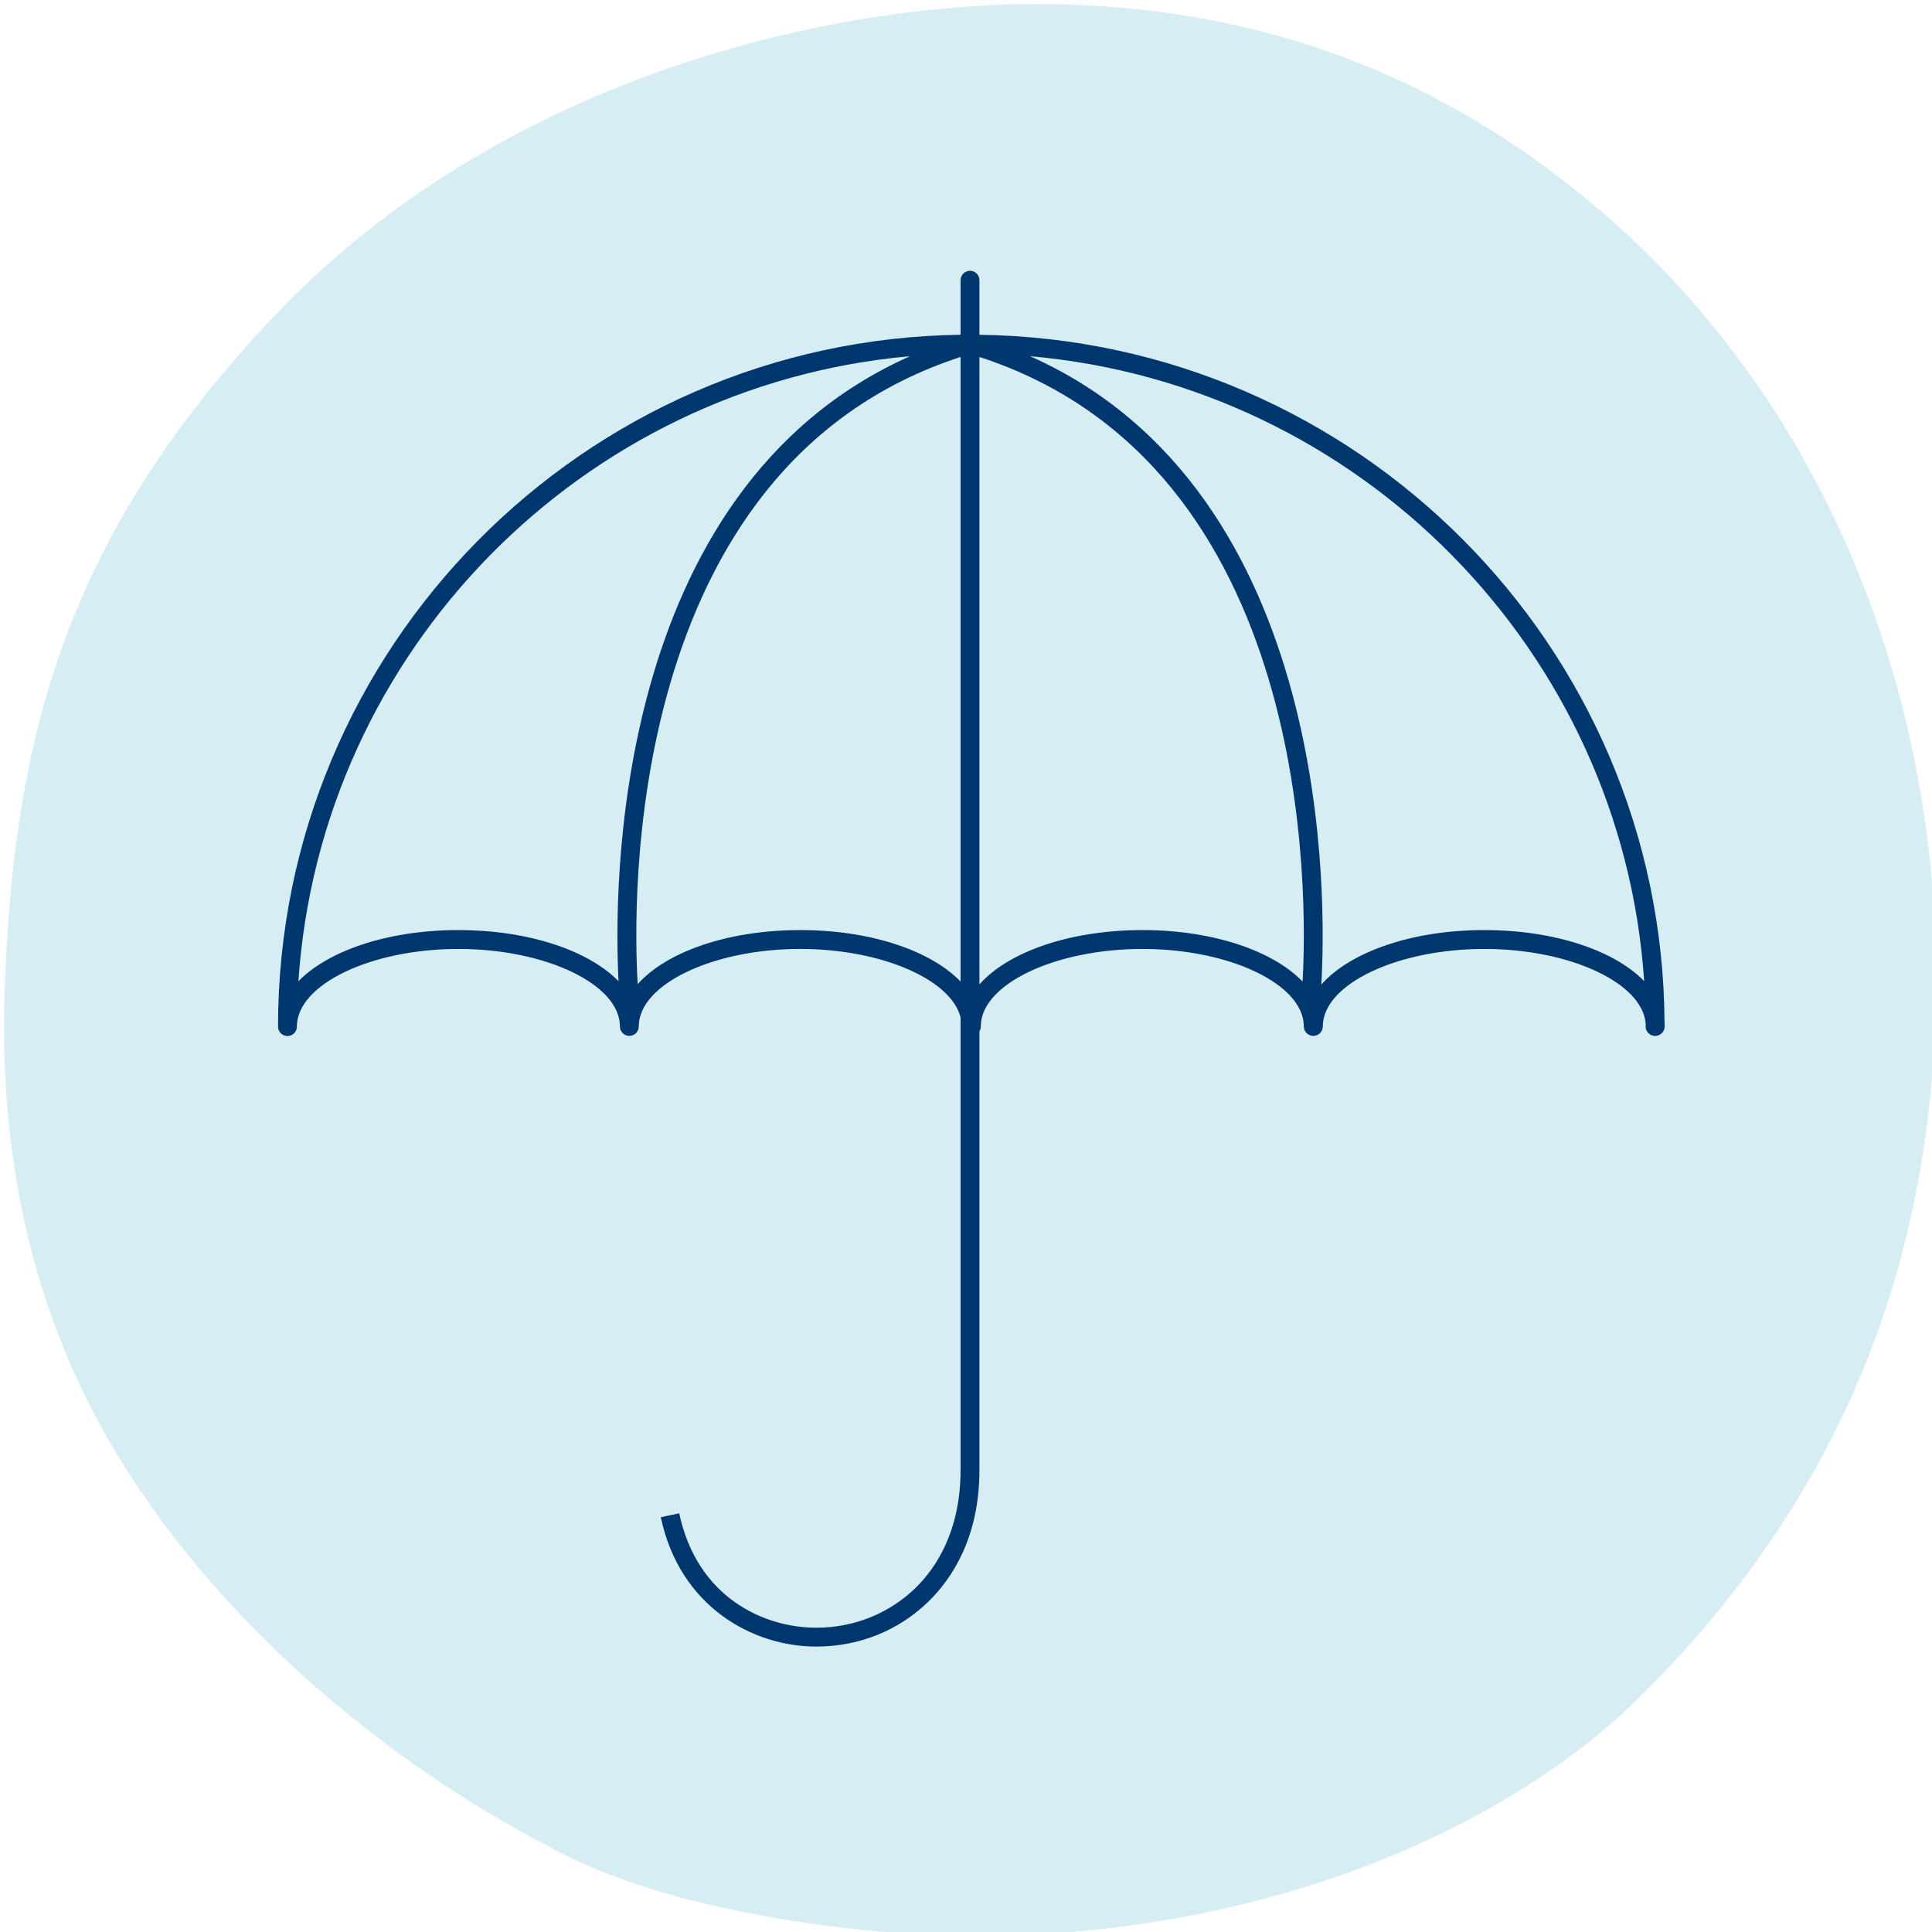 <?xml version="1.0" encoding="utf-8"?>
<!-- Generator: Adobe Illustrator 24.3.0, SVG Export Plug-In . SVG Version: 6.00 Build 0)  -->
<svg version="1.1" xmlns="http://www.w3.org/2000/svg" xmlns:xlink="http://www.w3.org/1999/xlink" x="0px" y="0px"
	 viewBox="0 0 128 128" style="enable-background:new 0 0 128 128;" xml:space="preserve">
<style type="text/css">
	.st0{display:none;}
	.st1{fill:#D7EDF4;}
	.st2{fill:#00376E;}
</style>
<g id="Ebene_1" class="st0">
</g>
<g id="HG">
</g>
<g id="Icons">
	<g>
		<path class="st1" d="M7.247,95.501c6.756,11.614,18.296,21.481,30.453,27.523
			c7.646,3.795,19.855,5.245,26.775,5.245c19.599,0,35.48-7.273,44.068-15.743
			c13.327-13.15,19.725-28.8,19.725-47.745c0-19.72-7.865-39.525-24.086-52.349
			C92.975,3.559,81.003,0.27,68.577,0.27c-13.454,0-35.36,4.739-50.472,20.735
			C4.484,35.423,0.812,48.645,0.3,66.059
			C-0.003,76.279,1.967,86.424,7.247,95.501z"/>
	</g>
	<g>
		<path class="st2" d="M64.27,64.27L64.27,64.27z"/>
		<path class="st2" d="M110.28,67.77c-0.13-24.95-20.38-45.26-45.39-45.59v-3.61
			c0-0.35-0.28-0.63-0.62-0.63c-0.35,0-0.63,0.28-0.63,0.63v3.61
			C38.65,22.51,18.42,42.95,18.42,68.02c0,0.34,0.28,0.62,0.63,0.62
			c0.34,0,0.62-0.28,0.62-0.62c0-0.01,0-0.01,0-0.02
			c0.01-2.78,4.91-5.13,10.7-5.13c5.8,0,10.7,2.35,10.7,5.13
			c0,0.35,0.28,0.63,0.63,0.63c0.34,0,0.62-0.28,0.62-0.63
			c0-2.78,4.9-5.13,10.7-5.13c5.39,0,10,2.03,10.62,4.54v29.98
			c0,4.04-1.62,6.48-2.98,7.81c-1.75,1.7-4.08,2.64-6.58,2.64
			c-3.45,0-7.89-1.98-9.08-7.58l-1.22,0.26
			c1.25,5.92,6.08,8.57,10.3,8.57c2.83,0,5.47-1.06,7.45-3
			c1.53-1.5,3.36-4.22,3.36-8.7V68.33c0.06-0.09,0.09-0.21,0.09-0.33
			c0-2.78,4.9-5.13,10.71-5.13c5.8,0,10.69,2.35,10.69,5.13
			c0,0.35,0.29,0.63,0.63,0.63c0.35,0,0.63-0.28,0.63-0.63
			c0-2.78,4.9-5.13,10.7-5.13c5.67,0,10.48,2.25,10.69,4.95v0.2
			c0,0.29,0.21,0.54,0.5,0.6c0.28,0.06,0.58-0.09,0.7-0.36
			c0.04-0.07,0.06-0.16,0.06-0.24c0-0.01,0-0.01,0-0.02
			C110.29,67.93,110.29,67.85,110.28,67.77z M40.98,65.01
			c-1.98-2.03-5.94-3.39-10.61-3.39c-4.66,0-8.62,1.36-10.6,3.39
			c1.47-21.87,18.78-39.48,40.52-41.41
			C40.34,32.5,40.68,59.36,40.98,65.01z M63.64,65.03
			c-1.97-2.04-5.94-3.41-10.62-3.41c-4.8,0-8.86,1.44-10.77,3.58
			c-0.31-5.02-1.08-34.23,21.39-41.55V65.03z M86.3,65.03
			c-1.97-2.04-5.94-3.41-10.61-3.41c-4.82,0-8.9,1.45-10.8,3.6
			V23.65C87.13,30.88,86.61,59.55,86.3,65.03z M98.34,61.62
			c-4.83,0-8.9,1.46-10.8,3.61c0.31-5.14,0.93-32.61-19.29-41.63
			c21.83,1.92,39.21,19.53,40.68,41.4
			C106.95,62.97,103,61.62,98.34,61.62z"/>
	</g>
</g>
</svg>
